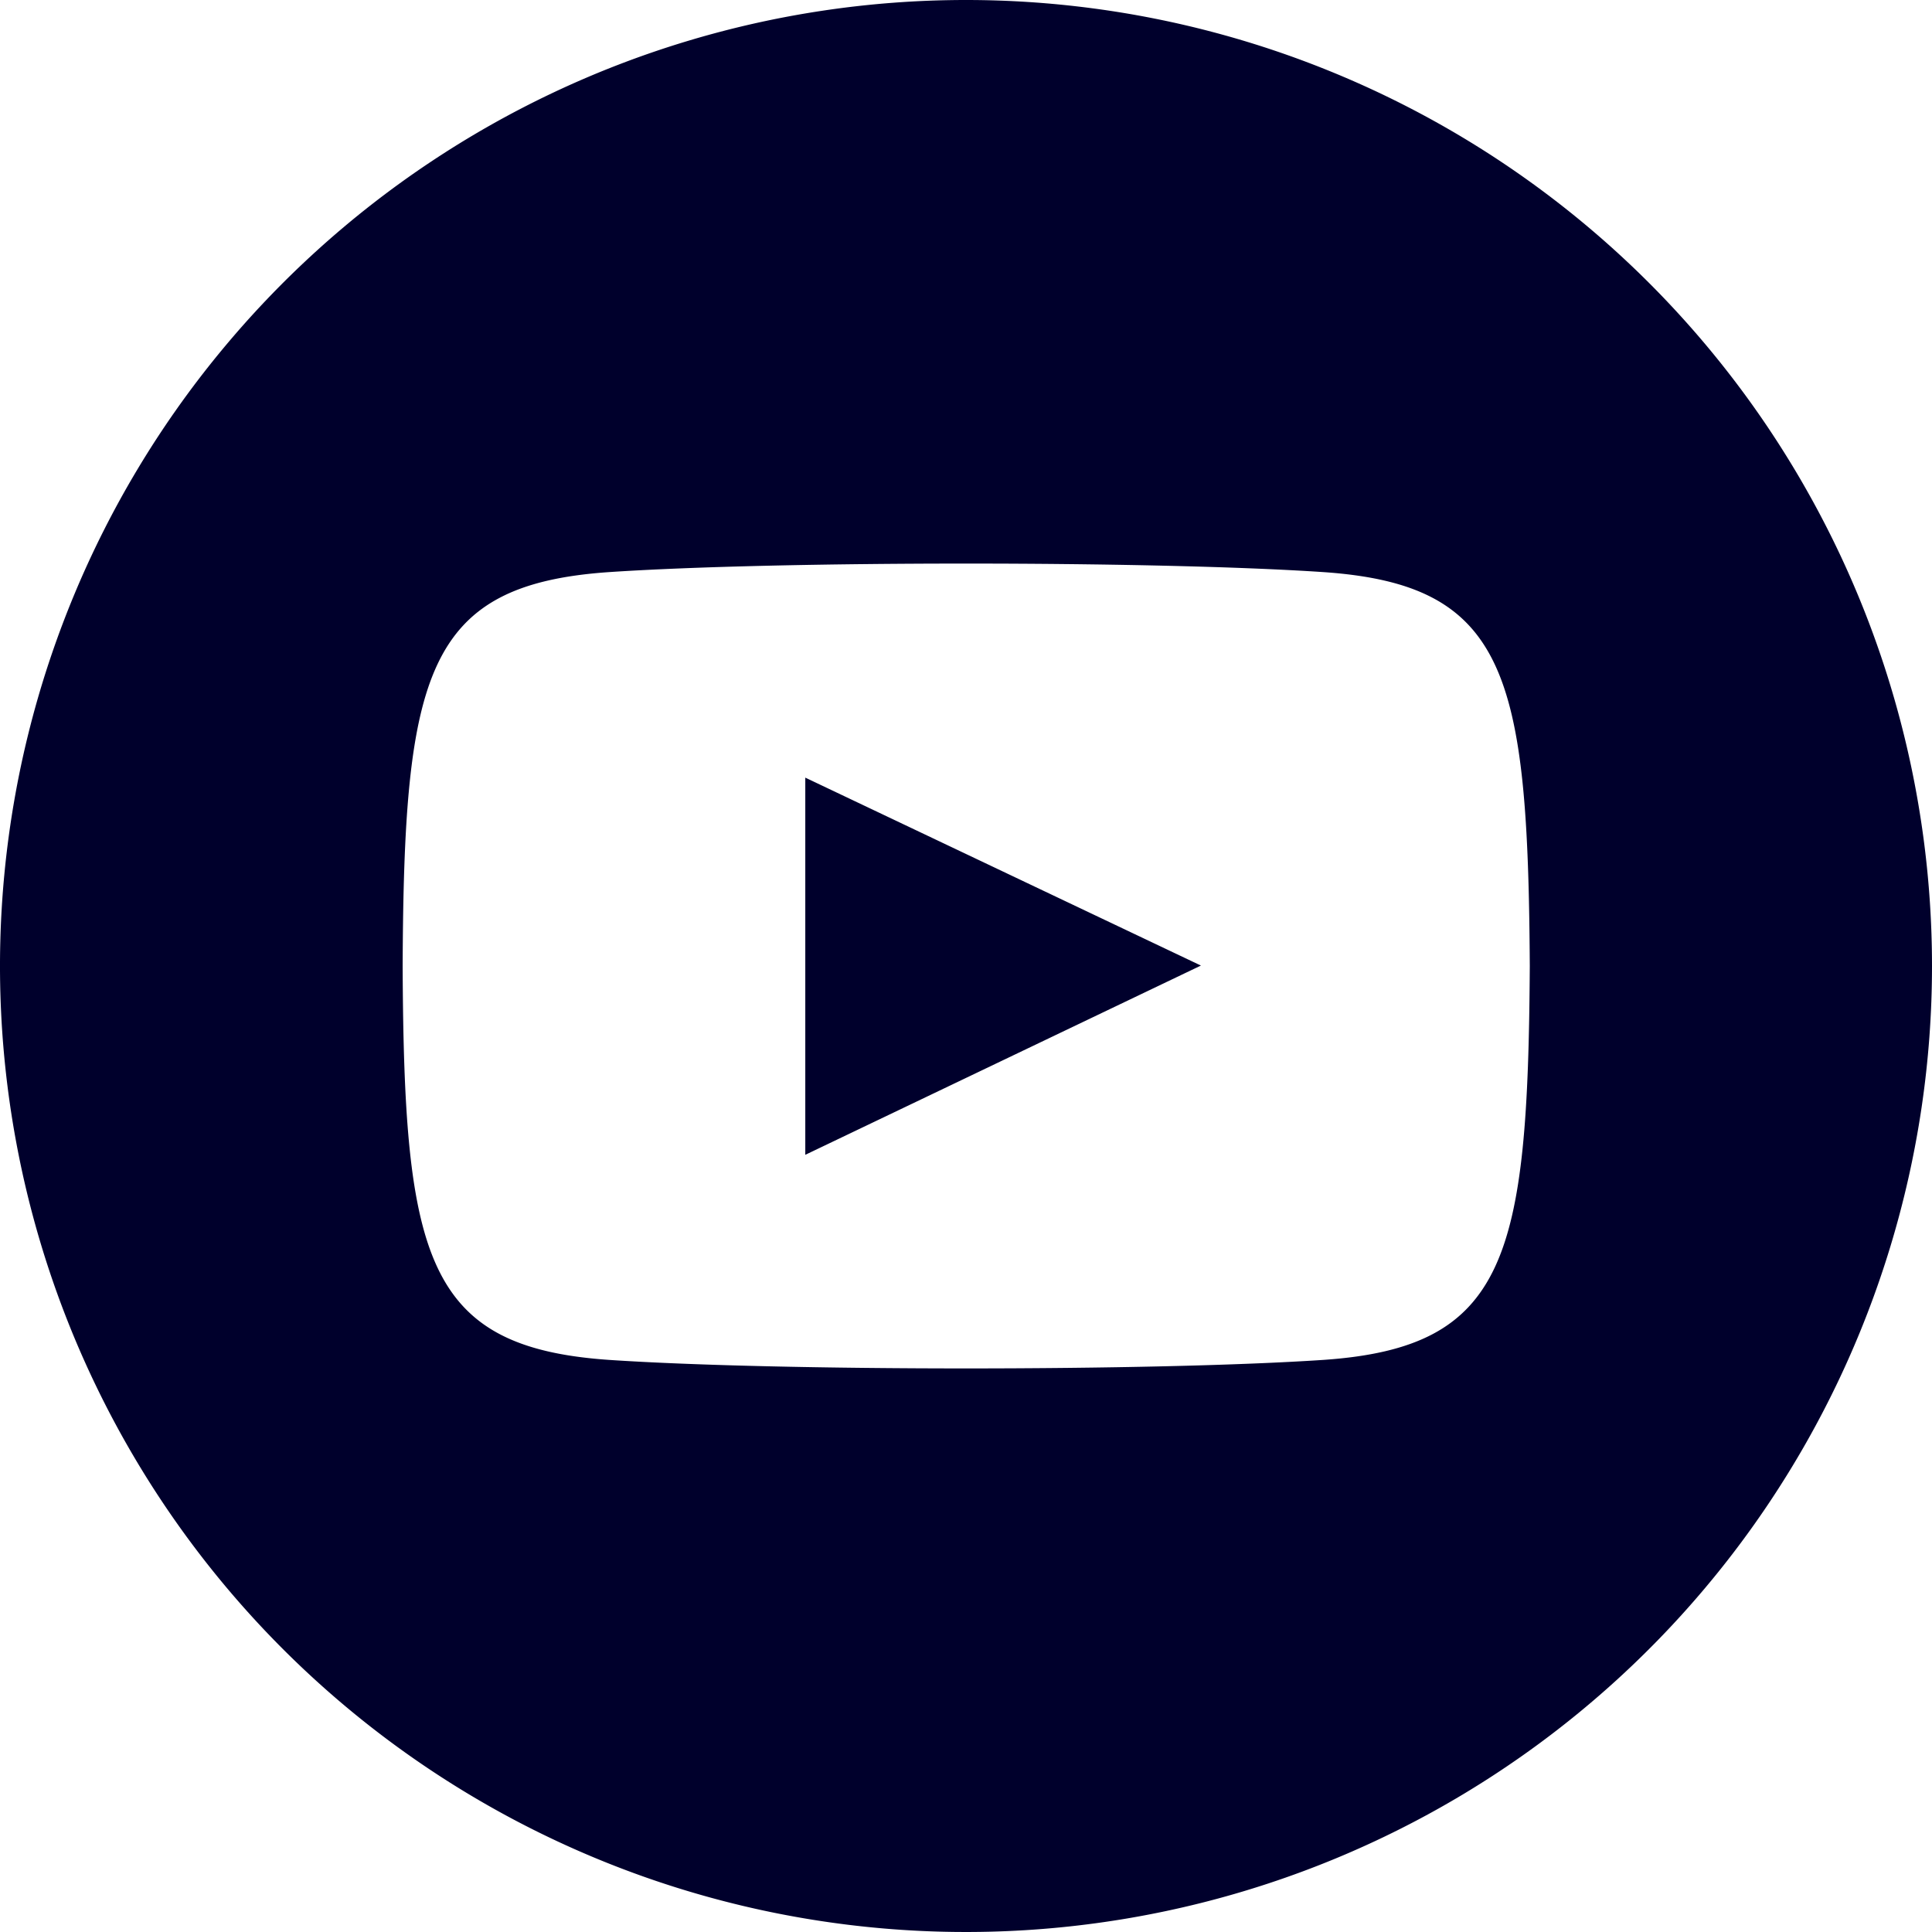 <svg xmlns="http://www.w3.org/2000/svg" width="44" height="44" viewBox="0 0 44 44">
  <defs>
    <style>
      .cls-1 {
        fill: #00002c;
        fill-rule: evenodd;
      }
    </style>
  </defs>
  <path id="youtube" class="cls-1" d="M1022.84,5562a22,22,0,1,0,22,22A22,22,0,0,0,1022.84,5562Zm8.15,30.97c-3.86.26-12.44,0.26-16.29,0-4.17-.29-4.66-2.33-4.69-8.97,0.03-6.65.52-8.68,4.69-8.97,3.85-.26,12.43-0.26,16.29,0,4.17,0.29,4.65,2.33,4.69,8.97C1035.64,5590.65,1035.15,5592.68,1030.99,5592.97Zm-11.81-13.26,9.01,4.28-9.01,4.31v-8.59Z" transform="translate(-1000.84 -5562)"/>
</svg>
